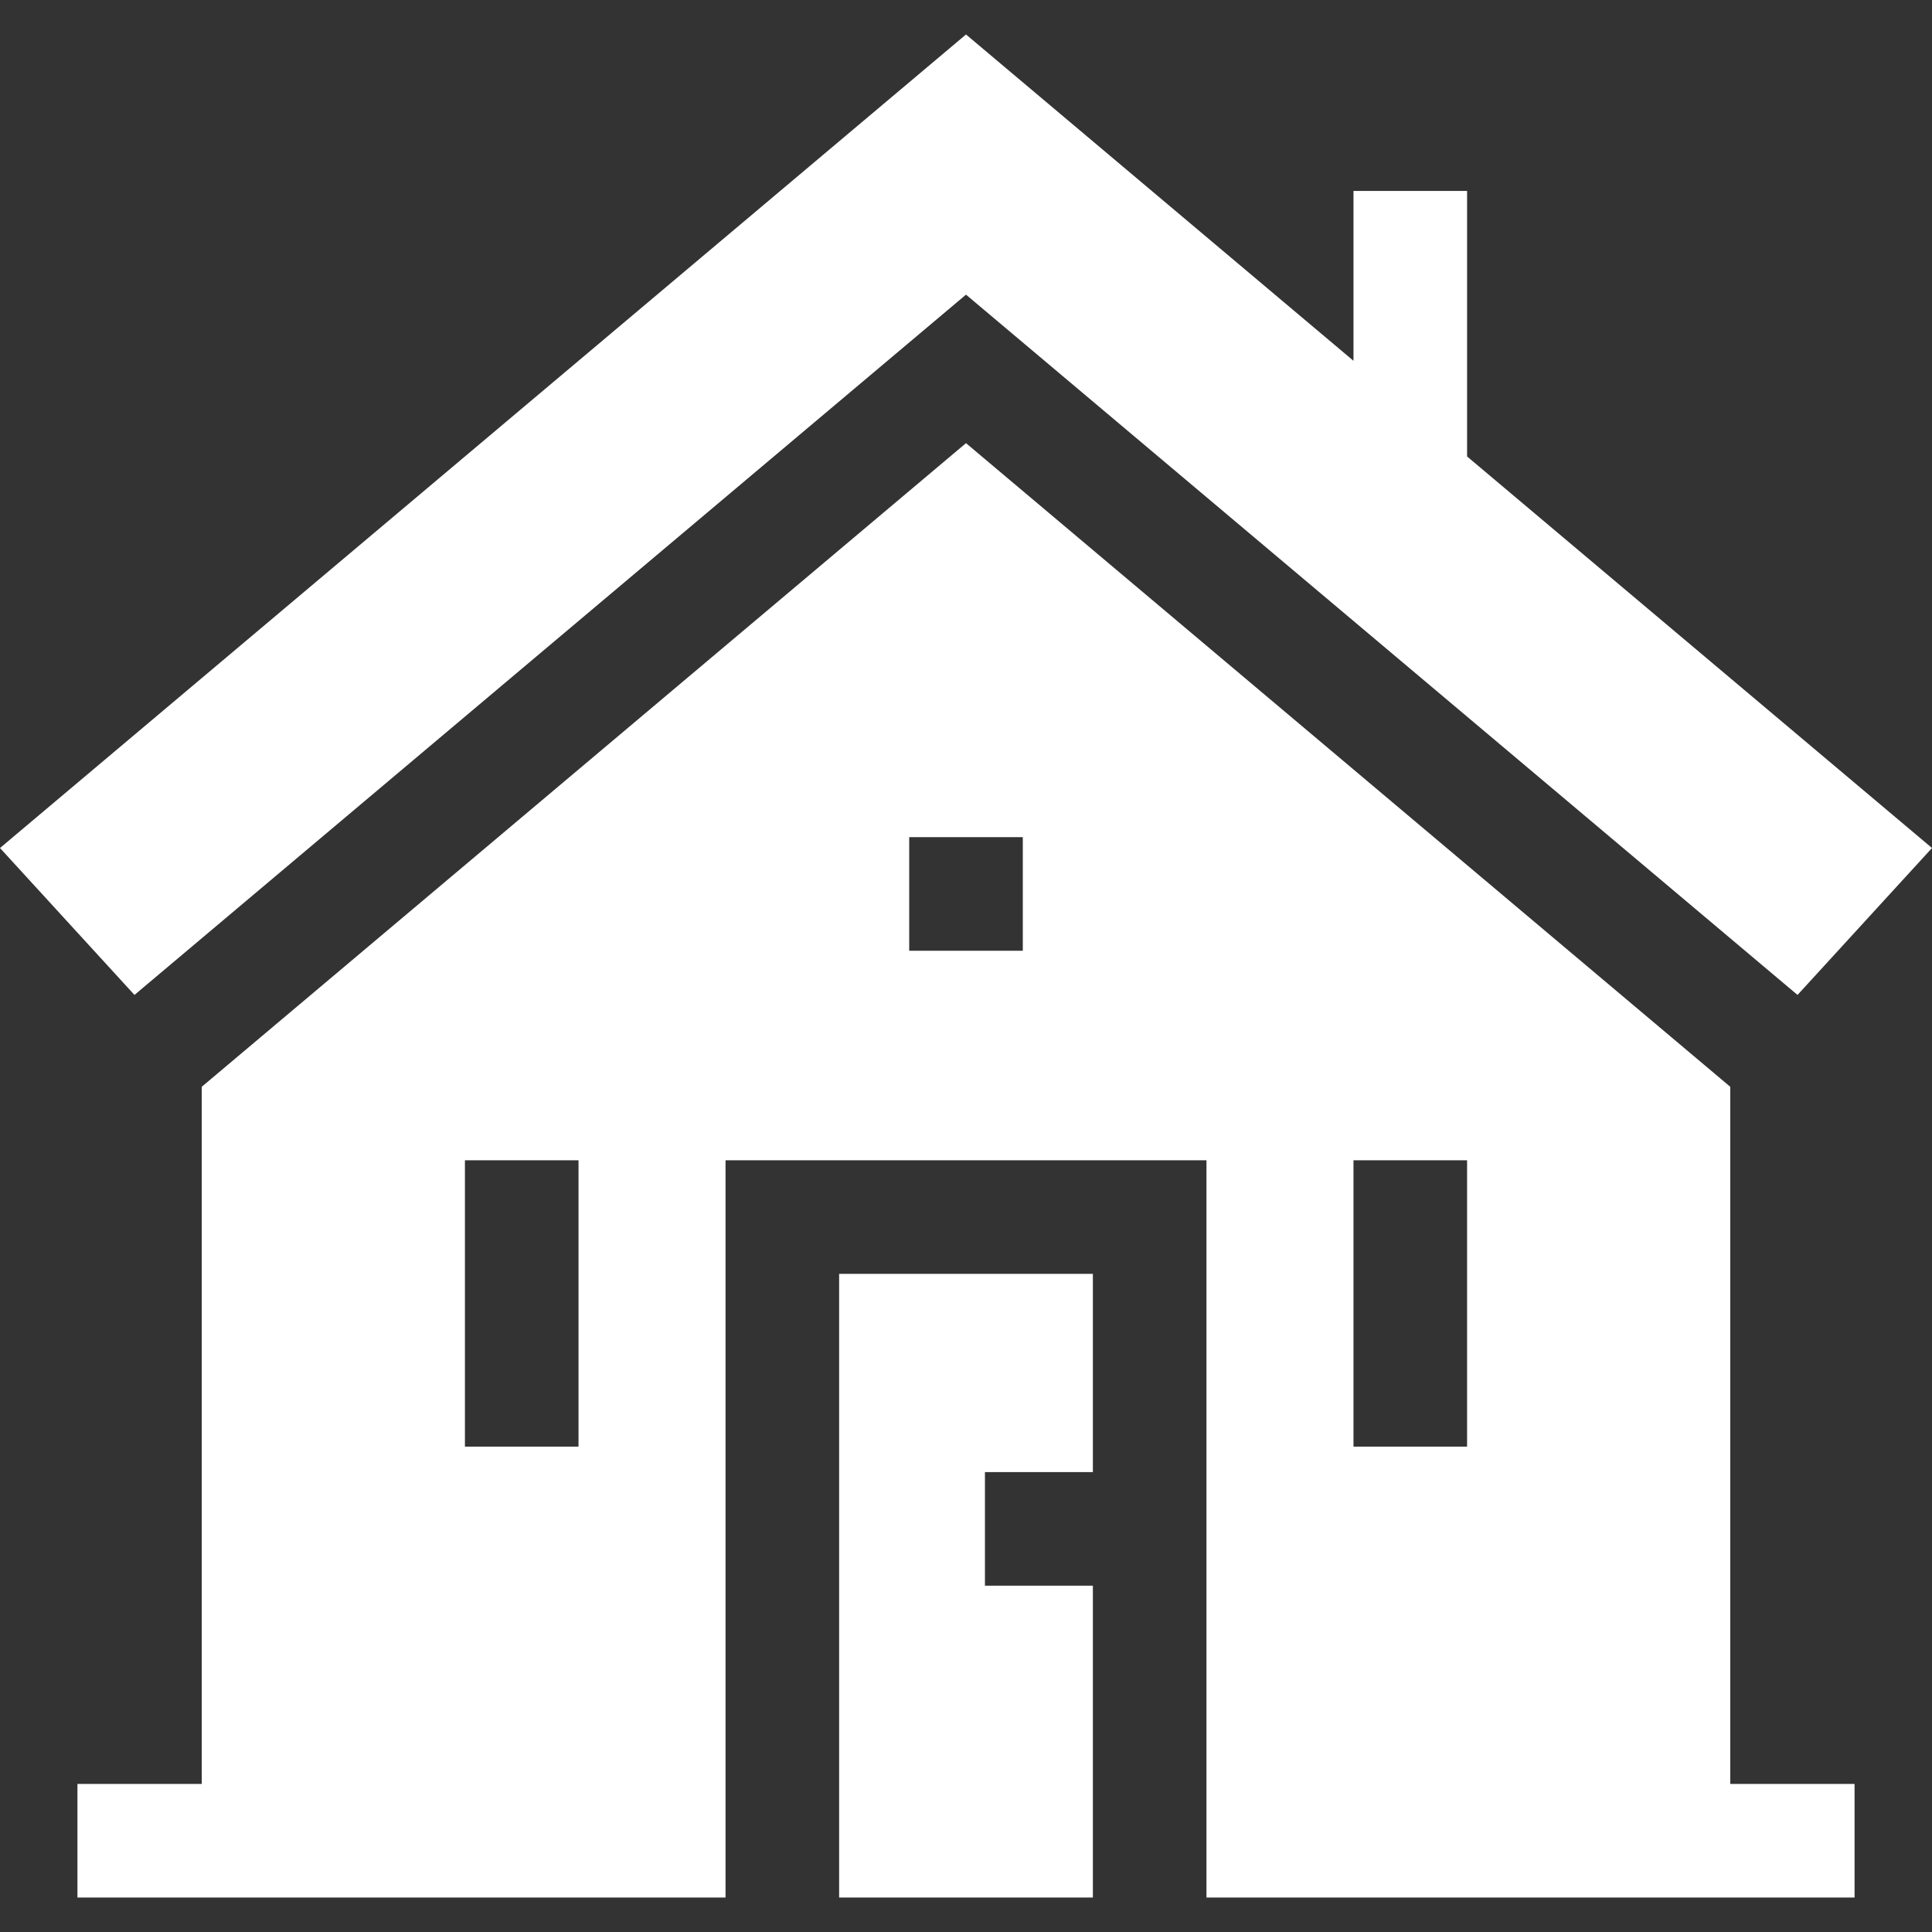 <svg id="Capa_1" enable-background="new 0 0 510.238 510.238" height="300" viewBox="0 0 510.238 510.238" width="300" xmlns="http://www.w3.org/2000/svg" version="1.1" xmlns:xlink="http://www.w3.org/1999/xlink" xmlns:svgjs="http://svgjs.dev/svgjs"><rect x="0" y="0" width="510.238" height="510.238" fill="#333333" stroke="none"/><g transform="matrix(1,0,0,1,0,0)"><g><path d="m255.119 117.035-201.837 169.981v184.116h-32.829v30h171.159v-194.707h127.015v194.708h171.159v-30h-32.83v-184.117zm132.334 189.39v75.621h-30v-75.621zm-234.667 0v75.621h-30v-75.621zm117.333-55.334h-30v-30h30z" fill="#ffffff" fill-opacity="1" data-original-color="#000000ff" stroke="none" stroke-opacity="1"/><path d="m255.119 77.814 219.606 184.946 35.513-38.801-122.785-103.406v-70.128h-30v44.863l-102.334-86.182-255.119 214.853 35.514 38.801z" fill="#ffffff" fill-opacity="1" data-original-color="#000000ff" stroke="none" stroke-opacity="1"/><path d="m288.627 418.779h-28.507v-30h28.507v-52.354h-67.015v164.708h67.015z" fill="#ffffff" fill-opacity="1" data-original-color="#000000ff" stroke="none" stroke-opacity="1"/></g></g></svg>